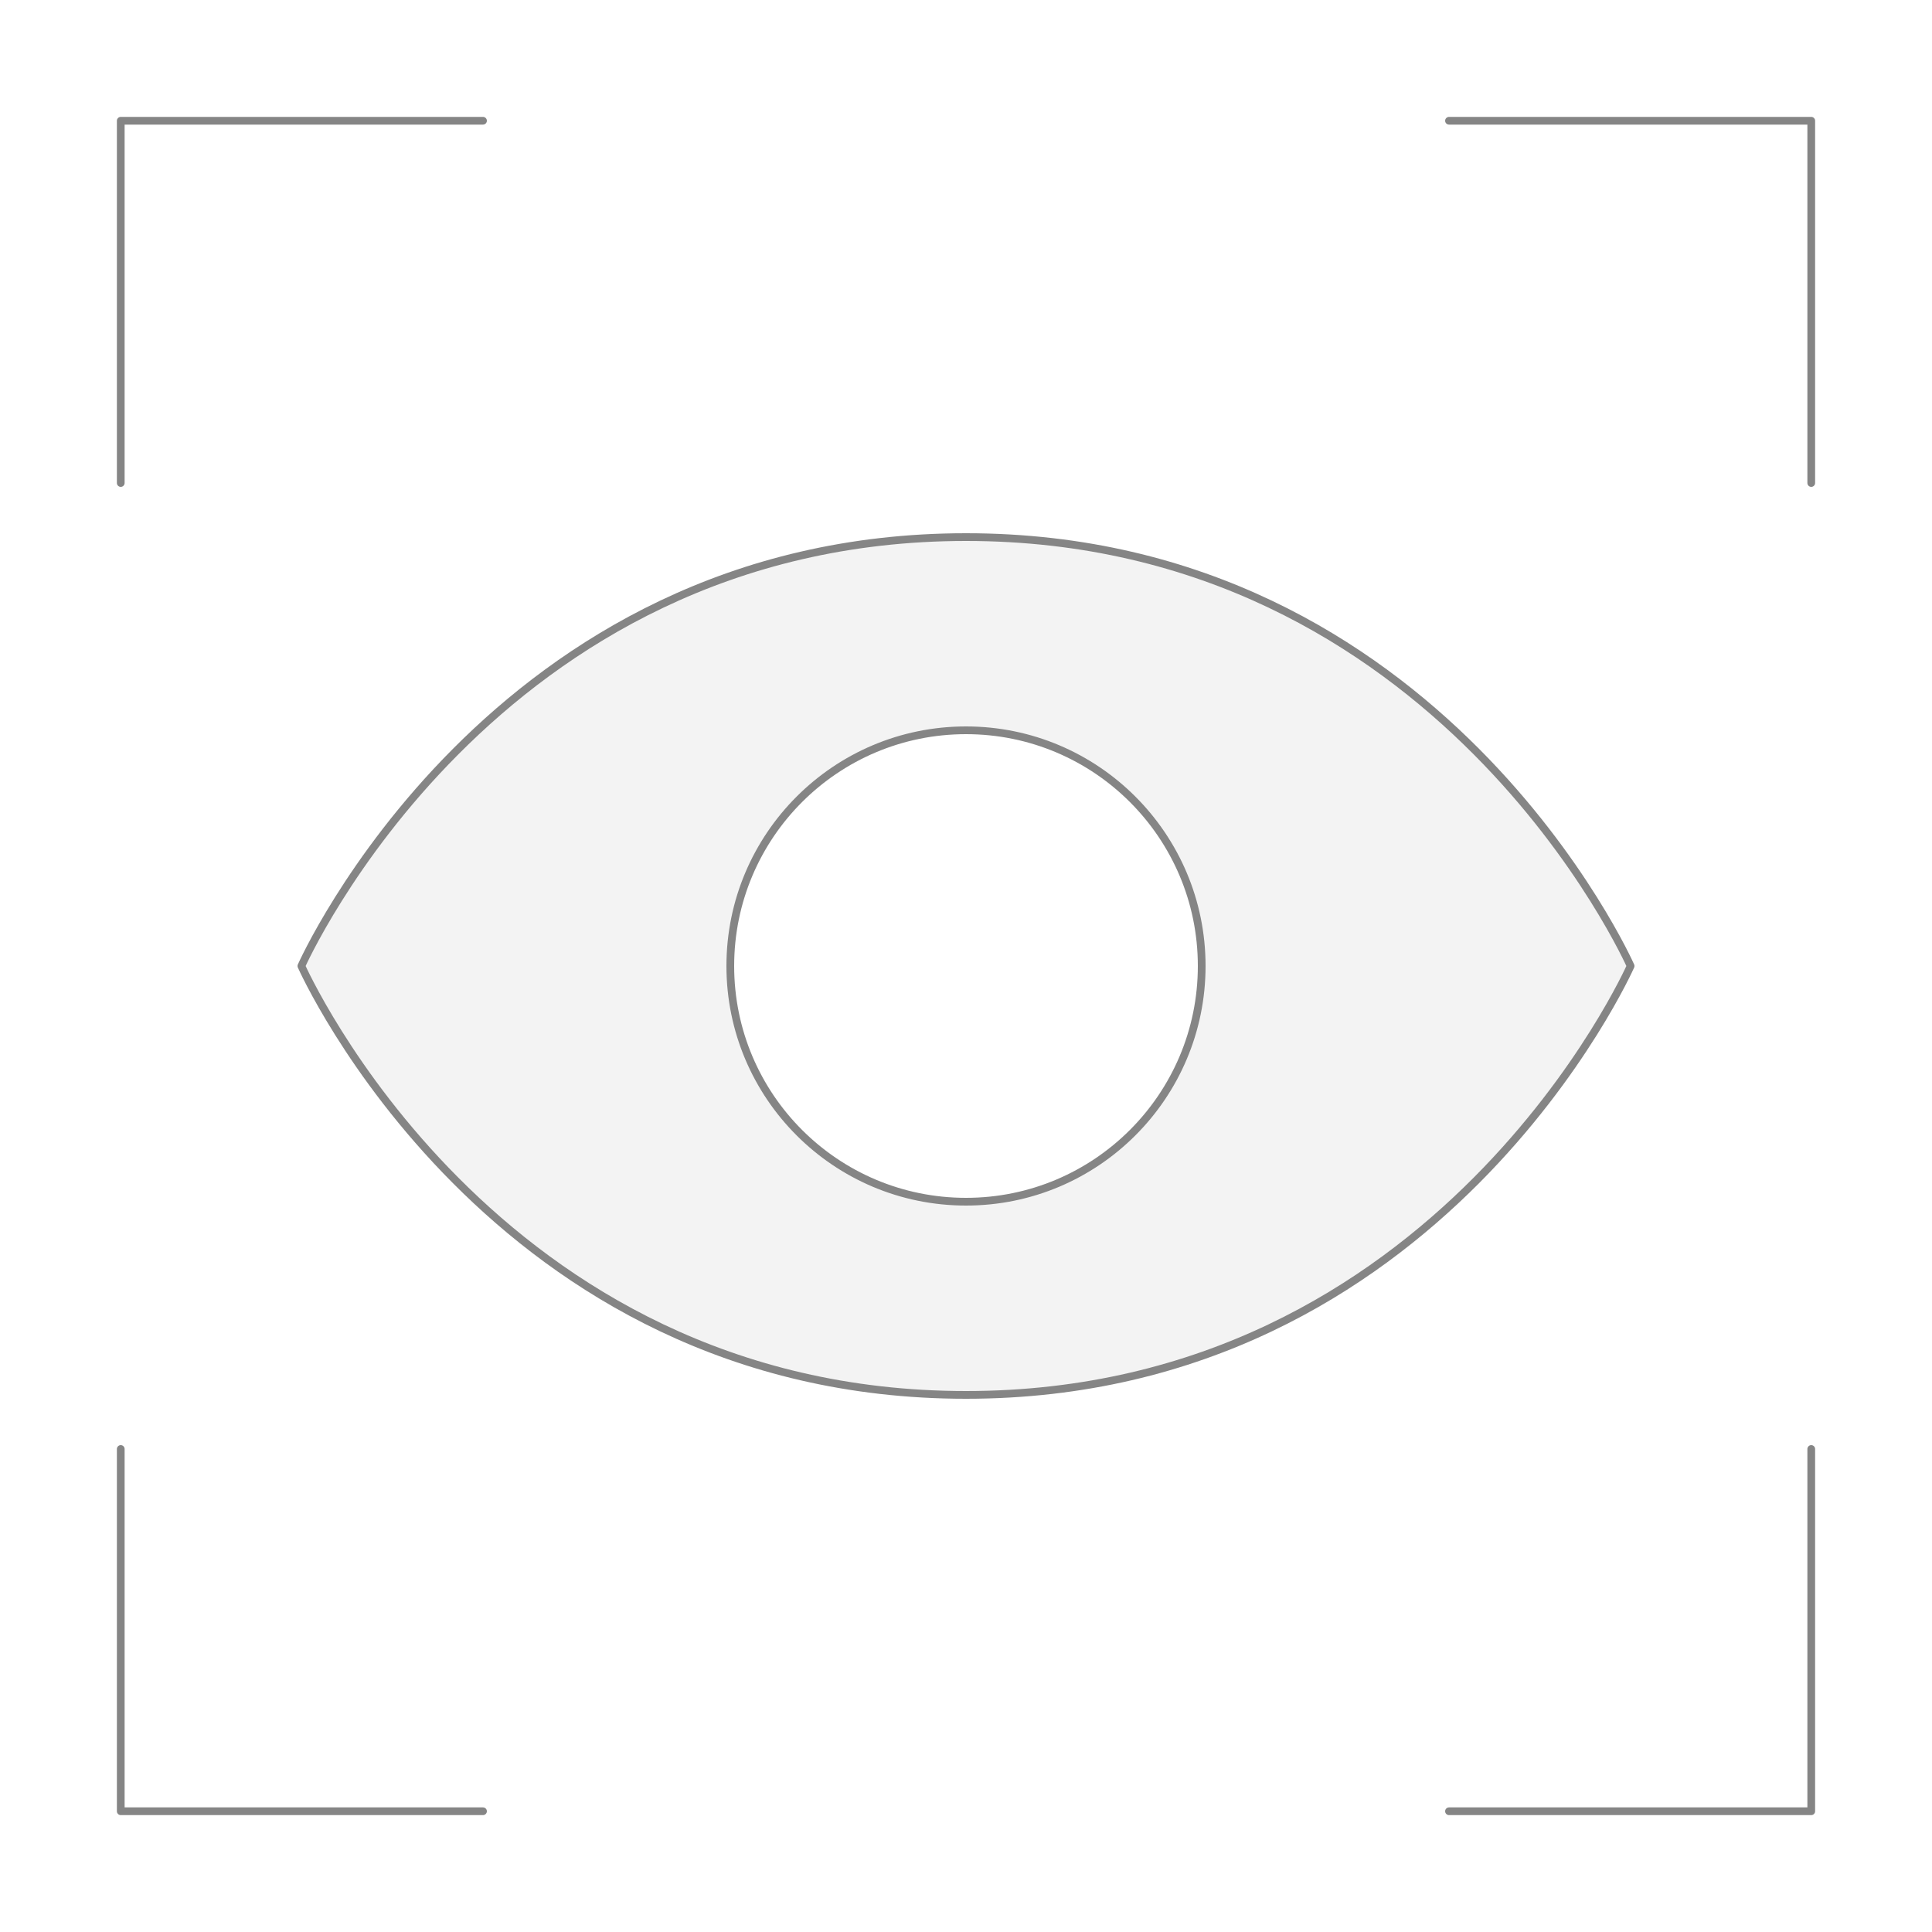 <svg width="500" height="500" viewBox="0 0 500 500" fill="none" xmlns="http://www.w3.org/2000/svg">
    <path opacity="0.1"
        d="M250 139C127.143 139 78 250 78 250C78 250 127.143 361 250 361C372.857 361 422 250 422 250C422 250 372.857 139 250 139ZM250 311.667C237.851 311.667 225.974 308.05 215.872 301.274C205.77 294.498 197.897 284.867 193.247 273.599C188.598 262.331 187.382 249.932 189.752 237.969C192.122 226.007 197.972 215.019 206.563 206.395C215.154 197.771 226.1 191.898 238.016 189.518C249.932 187.139 262.283 188.36 273.508 193.027C284.732 197.695 294.326 205.599 301.076 215.74C307.826 225.881 311.429 237.803 311.429 250C311.429 266.355 304.957 282.04 293.437 293.605C281.916 305.17 266.292 311.667 250 311.667Z"
        fill="#858585" />
    <path
        d="M250 139C127.143 139 78 250 78 250C78 250 127.143 361 250 361C372.857 361 422 250 422 250C422 250 372.857 139 250 139Z"
        stroke="#858585" stroke-width="2" stroke-linecap="round" stroke-linejoin="round" />
    <path
        d="M250 311C283.689 311 311 283.689 311 250C311 216.311 283.689 189 250 189C216.311 189 189 216.311 189 250C189 283.689 216.311 311 250 311Z"
        stroke="#858585" stroke-width="2" stroke-linecap="round" stroke-linejoin="round" />
    <path d="M125 31.25H31.25V125" stroke="#858585" stroke-width="2" stroke-linecap="round" stroke-linejoin="round" />
    <path d="M375 31.25H468.75V125" stroke="#858585" stroke-width="2" stroke-linecap="round" stroke-linejoin="round" />
    <path d="M125 468.75H31.25V375" stroke="#858585" stroke-width="2" stroke-linecap="round" stroke-linejoin="round" />
    <path d="M375 468.75H468.75V375" stroke="#858585" stroke-width="2" stroke-linecap="round" stroke-linejoin="round" />
</svg>